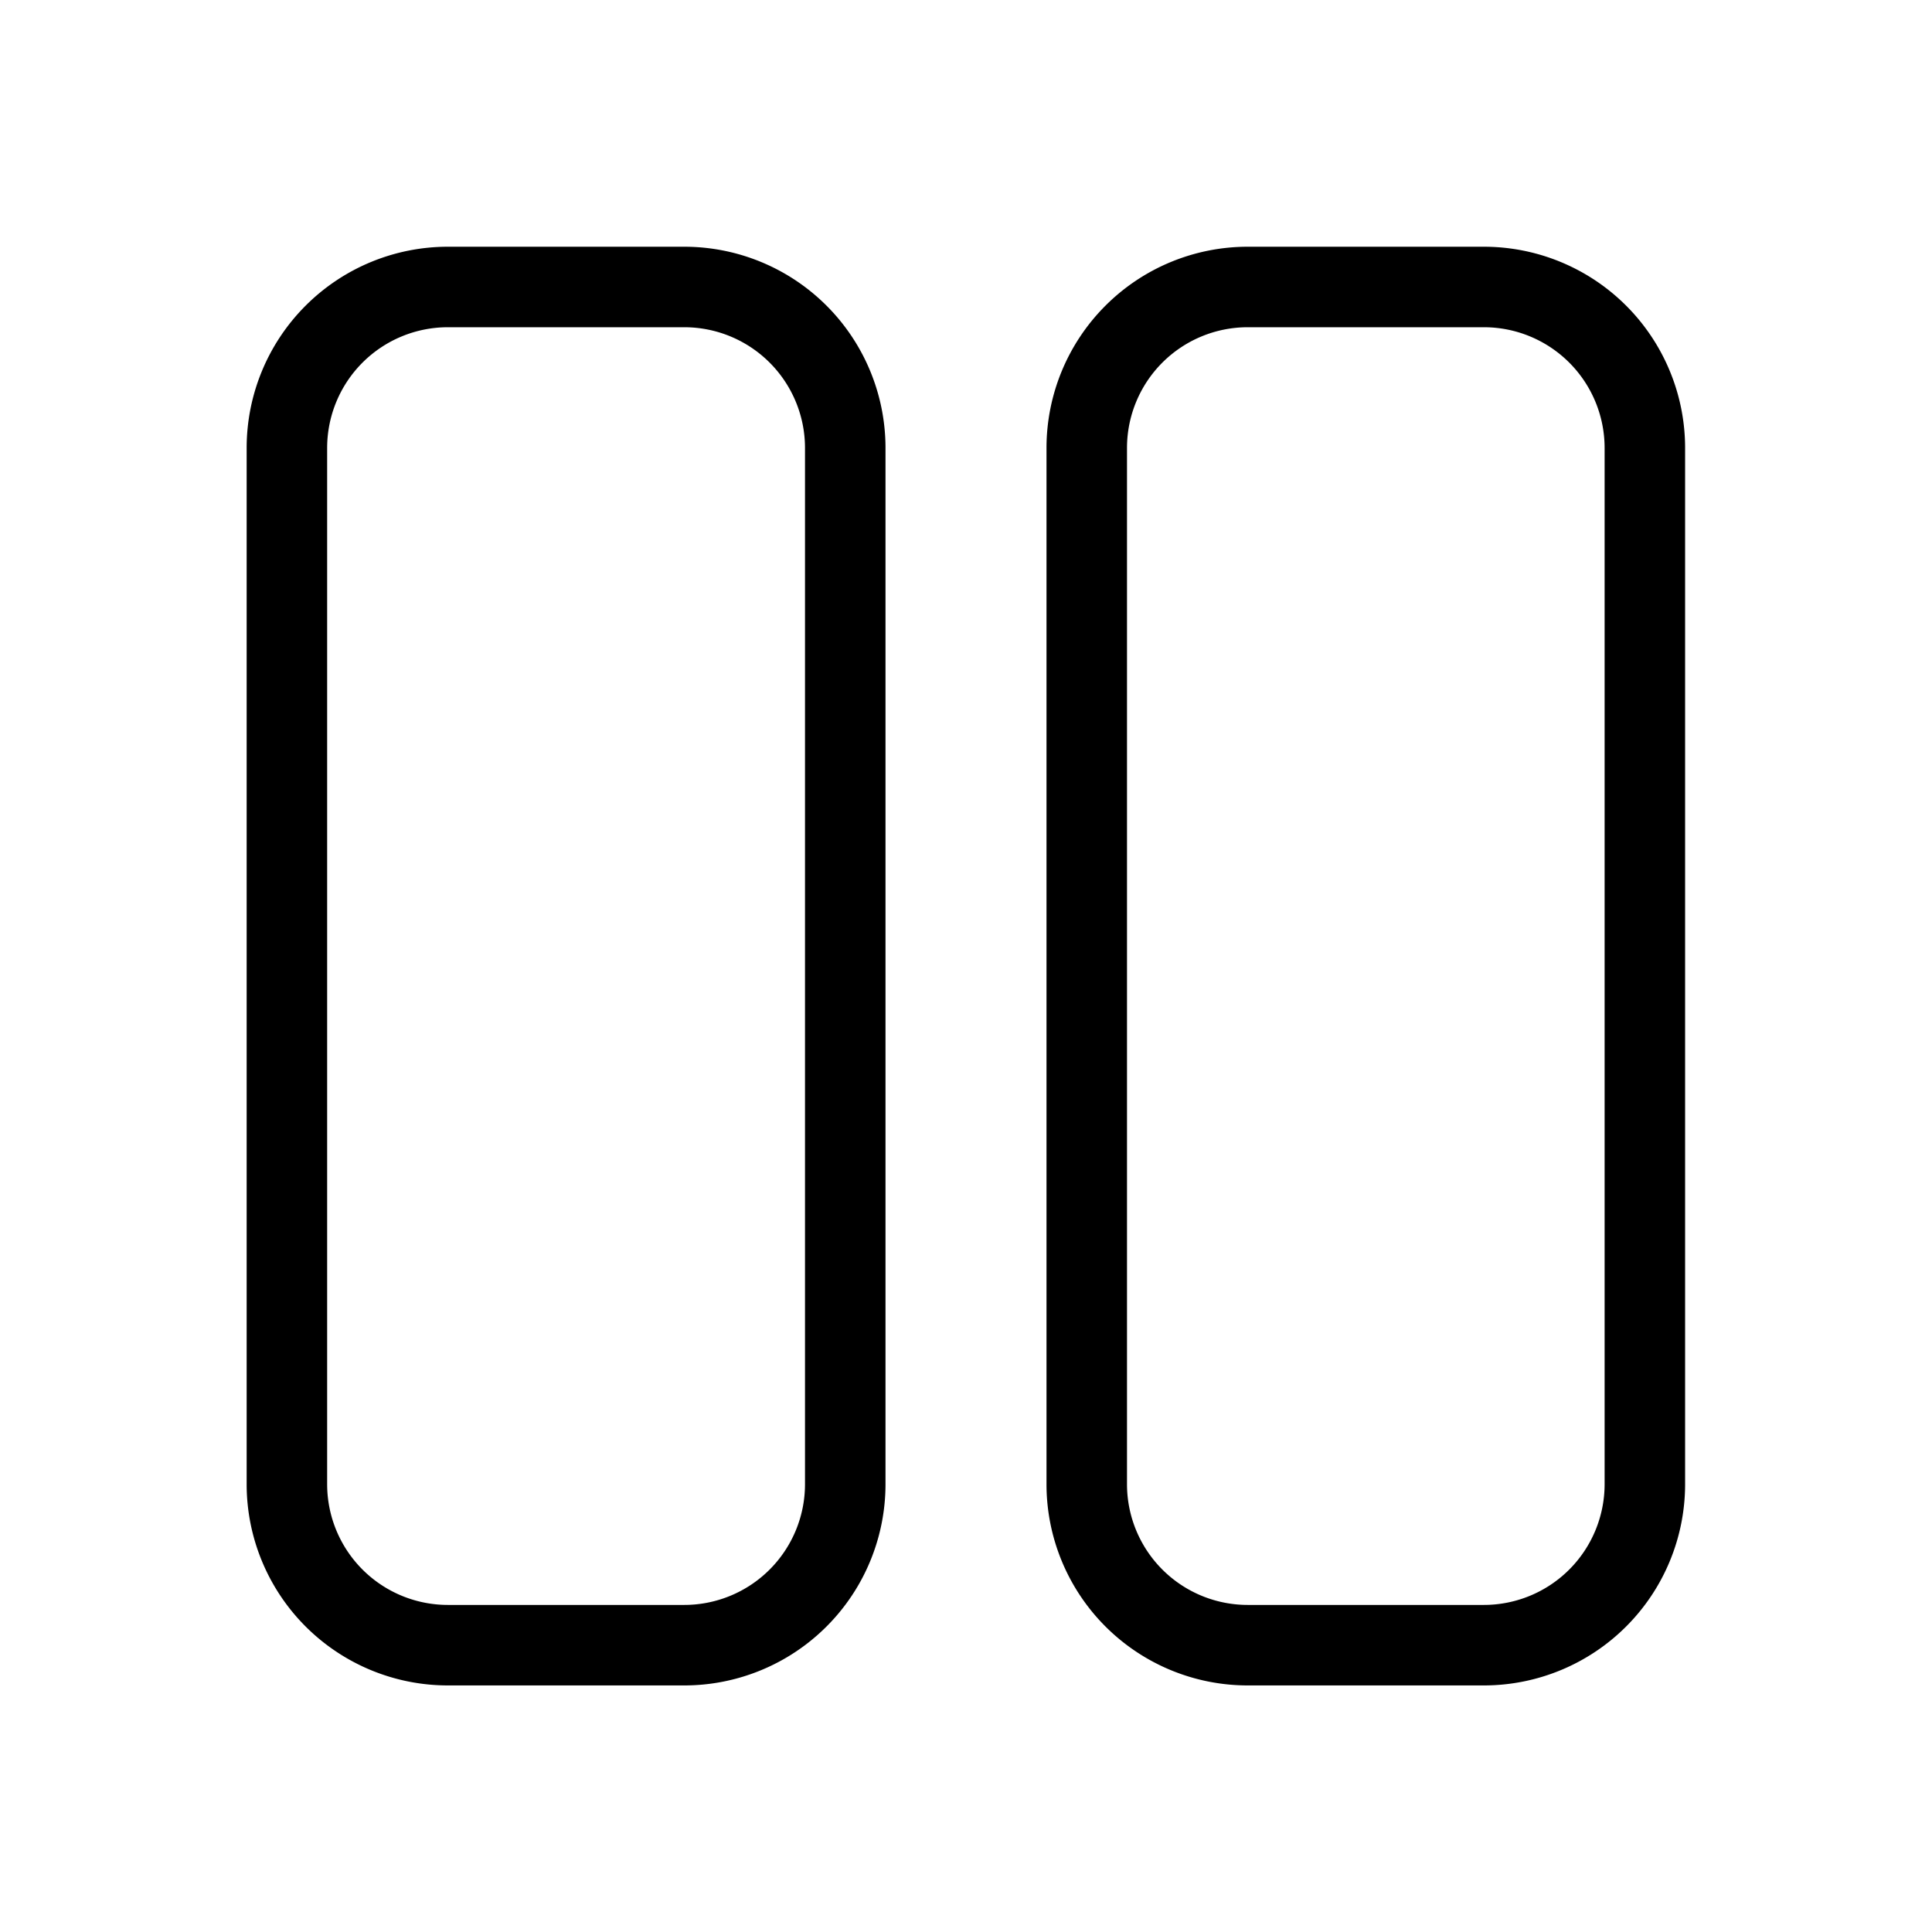 <?xml version="1.0" encoding="utf-8"?><!-- Uploaded to: SVG Repo, www.svgrepo.com, Generator: SVG Repo Mixer Tools -->
<svg fill="#000000" width="800px" height="800px" viewBox="0 0 24 24" xmlns="http://www.w3.org/2000/svg">
  
  <g id="Grid_2-V">
    <g>
      <path  d="M18.436,20.937H15.5a2.5,2.5,0,0,1-2.5-2.5V5.565a2.5,2.5,0,0,1,2.5-2.5h2.933a2.5,2.5,0,0,1,2.5,2.5V18.437A2.5,2.5,0,0,1,18.436,20.937ZM15.5,4.065a1.5,1.5,0,0,0-1.5,1.5V18.437a1.5,1.5,0,0,0,1.5,1.5h2.933a1.5,1.5,0,0,0,1.5-1.5V5.565a1.5,1.5,0,0,0-1.5-1.5Z"/>
      <path  d="M8.5,20.937H5.564a2.5,2.5,0,0,1-2.5-2.5V5.565a2.5,2.5,0,0,1,2.5-2.5H8.5a2.5,2.5,0,0,1,2.5,2.5V18.437A2.5,2.5,0,0,1,8.5,20.937ZM5.564,4.065a1.5,1.5,0,0,0-1.5,1.5V18.437a1.5,1.5,0,0,0,1.5,1.5H8.5a1.5,1.5,0,0,0,1.5-1.5V5.565a1.5,1.5,0,0,0-1.5-1.5Z"/>
    </g>
  </g>
</svg>